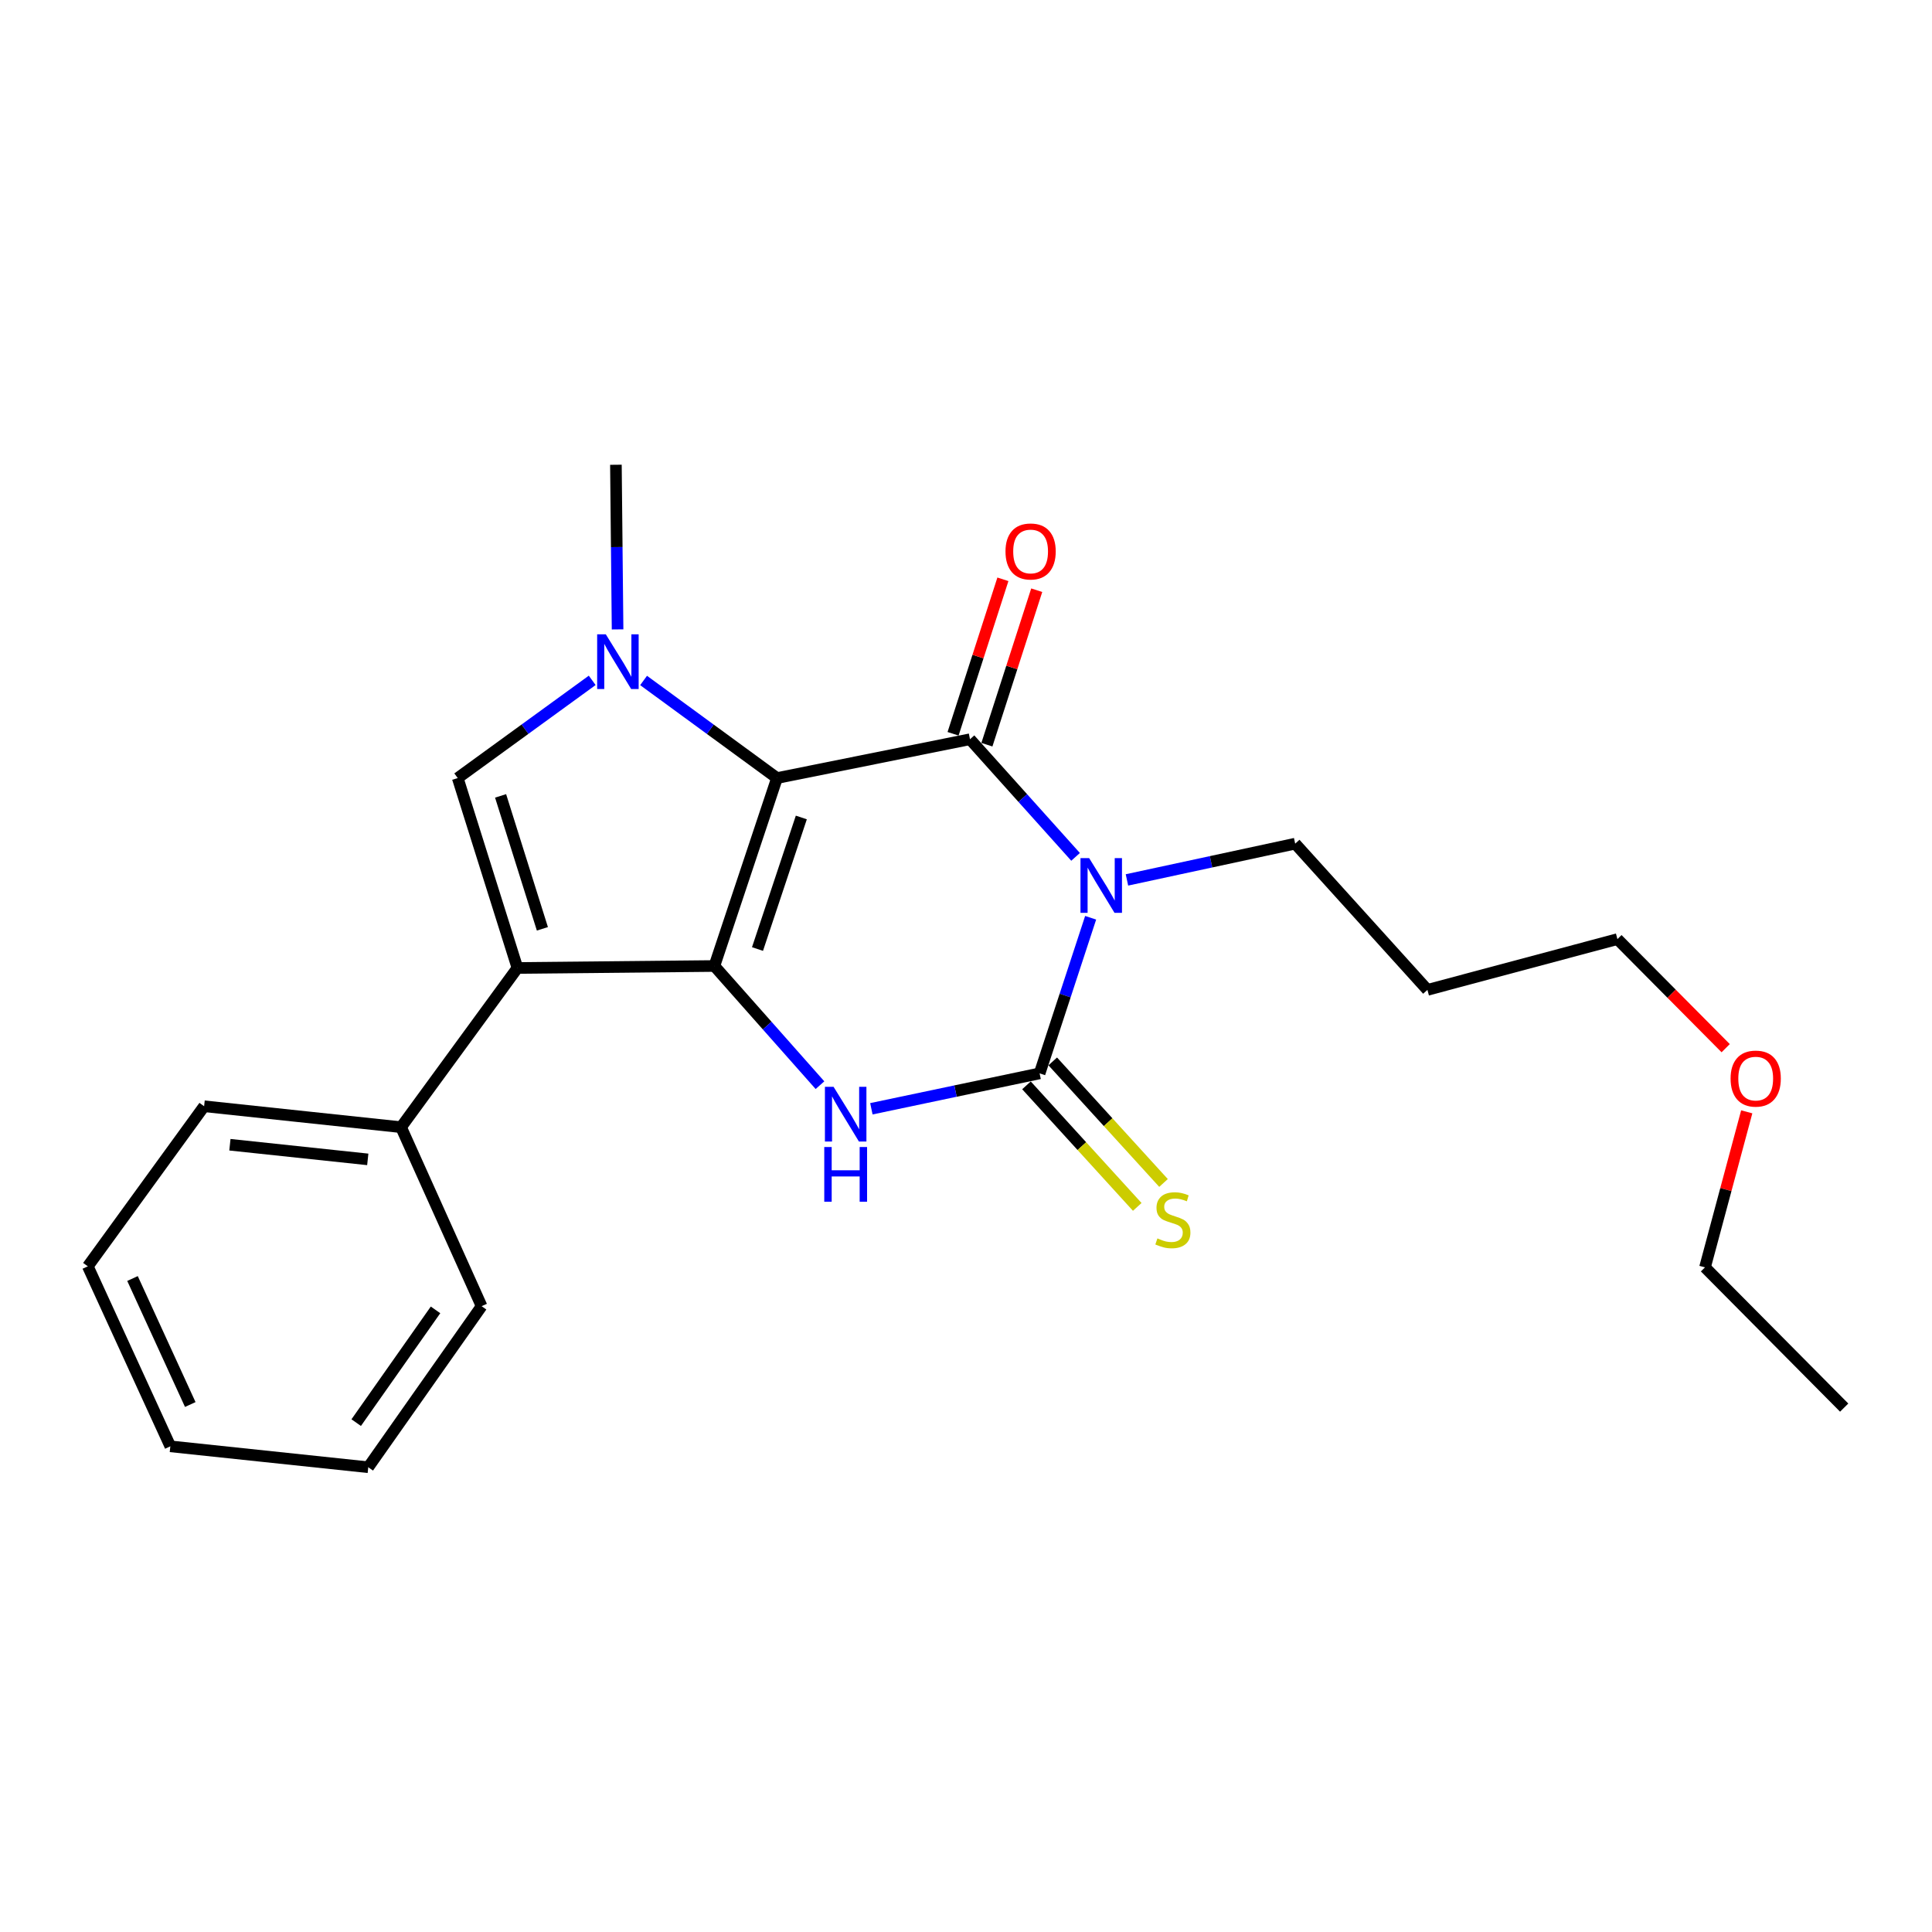 <?xml version='1.0' encoding='iso-8859-1'?>
<svg version='1.1' baseProfile='full'
              xmlns='http://www.w3.org/2000/svg'
                      xmlns:rdkit='http://www.rdkit.org/xml'
                      xmlns:xlink='http://www.w3.org/1999/xlink'
                  xml:space='preserve'
width='1000px' height='1000px' viewBox='0 0 1000 1000'>
<!-- END OF HEADER -->
<rect style='opacity:1.0;fill:#FFFFFF;stroke:none' width='1000' height='1000' x='0' y='0'> </rect>
<path class='bond-0' d='M 402.172,402.724 L 369.763,500' style='fill:none;fill-rule:evenodd;stroke:#000000;stroke-width:6px;stroke-linecap:butt;stroke-linejoin:miter;stroke-opacity:1' />
<path class='bond-0' d='M 414.764,423.13 L 392.078,491.223' style='fill:none;fill-rule:evenodd;stroke:#000000;stroke-width:6px;stroke-linecap:butt;stroke-linejoin:miter;stroke-opacity:1' />
<path class='bond-1' d='M 402.172,402.724 L 502.064,382.631' style='fill:none;fill-rule:evenodd;stroke:#000000;stroke-width:6px;stroke-linecap:butt;stroke-linejoin:miter;stroke-opacity:1' />
<path class='bond-4' d='M 402.172,402.724 L 367.645,377.466' style='fill:none;fill-rule:evenodd;stroke:#000000;stroke-width:6px;stroke-linecap:butt;stroke-linejoin:miter;stroke-opacity:1' />
<path class='bond-4' d='M 367.645,377.466 L 333.118,352.208' style='fill:none;fill-rule:evenodd;stroke:#0000FF;stroke-width:6px;stroke-linecap:butt;stroke-linejoin:miter;stroke-opacity:1' />
<path class='bond-5' d='M 369.763,500 L 267.827,501.022' style='fill:none;fill-rule:evenodd;stroke:#000000;stroke-width:6px;stroke-linecap:butt;stroke-linejoin:miter;stroke-opacity:1' />
<path class='bond-6' d='M 369.763,500 L 397.09,530.844' style='fill:none;fill-rule:evenodd;stroke:#000000;stroke-width:6px;stroke-linecap:butt;stroke-linejoin:miter;stroke-opacity:1' />
<path class='bond-6' d='M 397.09,530.844 L 424.416,561.689' style='fill:none;fill-rule:evenodd;stroke:#0000FF;stroke-width:6px;stroke-linecap:butt;stroke-linejoin:miter;stroke-opacity:1' />
<path class='bond-2' d='M 502.064,382.631 L 529.39,413.073' style='fill:none;fill-rule:evenodd;stroke:#000000;stroke-width:6px;stroke-linecap:butt;stroke-linejoin:miter;stroke-opacity:1' />
<path class='bond-2' d='M 529.39,413.073 L 556.716,443.514' style='fill:none;fill-rule:evenodd;stroke:#0000FF;stroke-width:6px;stroke-linecap:butt;stroke-linejoin:miter;stroke-opacity:1' />
<path class='bond-9' d='M 510.819,385.454 L 523.714,345.474' style='fill:none;fill-rule:evenodd;stroke:#000000;stroke-width:6px;stroke-linecap:butt;stroke-linejoin:miter;stroke-opacity:1' />
<path class='bond-9' d='M 523.714,345.474 L 536.61,305.493' style='fill:none;fill-rule:evenodd;stroke:#FF0000;stroke-width:6px;stroke-linecap:butt;stroke-linejoin:miter;stroke-opacity:1' />
<path class='bond-9' d='M 493.31,379.807 L 506.206,339.827' style='fill:none;fill-rule:evenodd;stroke:#000000;stroke-width:6px;stroke-linecap:butt;stroke-linejoin:miter;stroke-opacity:1' />
<path class='bond-9' d='M 506.206,339.827 L 519.102,299.846' style='fill:none;fill-rule:evenodd;stroke:#FF0000;stroke-width:6px;stroke-linecap:butt;stroke-linejoin:miter;stroke-opacity:1' />
<path class='bond-3' d='M 564.516,475.031 L 551.308,515.304' style='fill:none;fill-rule:evenodd;stroke:#0000FF;stroke-width:6px;stroke-linecap:butt;stroke-linejoin:miter;stroke-opacity:1' />
<path class='bond-3' d='M 551.308,515.304 L 538.101,555.578' style='fill:none;fill-rule:evenodd;stroke:#000000;stroke-width:6px;stroke-linecap:butt;stroke-linejoin:miter;stroke-opacity:1' />
<path class='bond-11' d='M 583.306,455.443 L 626.844,446.059' style='fill:none;fill-rule:evenodd;stroke:#0000FF;stroke-width:6px;stroke-linecap:butt;stroke-linejoin:miter;stroke-opacity:1' />
<path class='bond-11' d='M 626.844,446.059 L 670.382,436.675' style='fill:none;fill-rule:evenodd;stroke:#000000;stroke-width:6px;stroke-linecap:butt;stroke-linejoin:miter;stroke-opacity:1' />
<path class='bond-8' d='M 531.302,561.773 L 559.971,593.232' style='fill:none;fill-rule:evenodd;stroke:#000000;stroke-width:6px;stroke-linecap:butt;stroke-linejoin:miter;stroke-opacity:1' />
<path class='bond-8' d='M 559.971,593.232 L 588.639,624.691' style='fill:none;fill-rule:evenodd;stroke:#CCCC00;stroke-width:6px;stroke-linecap:butt;stroke-linejoin:miter;stroke-opacity:1' />
<path class='bond-8' d='M 544.9,549.382 L 573.568,580.841' style='fill:none;fill-rule:evenodd;stroke:#000000;stroke-width:6px;stroke-linecap:butt;stroke-linejoin:miter;stroke-opacity:1' />
<path class='bond-8' d='M 573.568,580.841 L 602.236,612.3' style='fill:none;fill-rule:evenodd;stroke:#CCCC00;stroke-width:6px;stroke-linecap:butt;stroke-linejoin:miter;stroke-opacity:1' />
<path class='bond-24' d='M 538.101,555.578 L 494.562,564.74' style='fill:none;fill-rule:evenodd;stroke:#000000;stroke-width:6px;stroke-linecap:butt;stroke-linejoin:miter;stroke-opacity:1' />
<path class='bond-24' d='M 494.562,564.74 L 451.022,573.903' style='fill:none;fill-rule:evenodd;stroke:#0000FF;stroke-width:6px;stroke-linecap:butt;stroke-linejoin:miter;stroke-opacity:1' />
<path class='bond-7' d='M 306.525,352.151 L 271.723,377.437' style='fill:none;fill-rule:evenodd;stroke:#0000FF;stroke-width:6px;stroke-linecap:butt;stroke-linejoin:miter;stroke-opacity:1' />
<path class='bond-7' d='M 271.723,377.437 L 236.921,402.724' style='fill:none;fill-rule:evenodd;stroke:#000000;stroke-width:6px;stroke-linecap:butt;stroke-linejoin:miter;stroke-opacity:1' />
<path class='bond-12' d='M 319.658,325.777 L 319.227,283.168' style='fill:none;fill-rule:evenodd;stroke:#0000FF;stroke-width:6px;stroke-linecap:butt;stroke-linejoin:miter;stroke-opacity:1' />
<path class='bond-12' d='M 319.227,283.168 L 318.795,240.559' style='fill:none;fill-rule:evenodd;stroke:#000000;stroke-width:6px;stroke-linecap:butt;stroke-linejoin:miter;stroke-opacity:1' />
<path class='bond-10' d='M 267.827,501.022 L 207.589,583.428' style='fill:none;fill-rule:evenodd;stroke:#000000;stroke-width:6px;stroke-linecap:butt;stroke-linejoin:miter;stroke-opacity:1' />
<path class='bond-23' d='M 267.827,501.022 L 236.921,402.724' style='fill:none;fill-rule:evenodd;stroke:#000000;stroke-width:6px;stroke-linecap:butt;stroke-linejoin:miter;stroke-opacity:1' />
<path class='bond-23' d='M 280.74,480.76 L 259.106,411.951' style='fill:none;fill-rule:evenodd;stroke:#000000;stroke-width:6px;stroke-linecap:butt;stroke-linejoin:miter;stroke-opacity:1' />
<path class='bond-15' d='M 207.589,583.428 L 105.652,572.594' style='fill:none;fill-rule:evenodd;stroke:#000000;stroke-width:6px;stroke-linecap:butt;stroke-linejoin:miter;stroke-opacity:1' />
<path class='bond-15' d='M 190.354,600.096 L 118.998,592.513' style='fill:none;fill-rule:evenodd;stroke:#000000;stroke-width:6px;stroke-linecap:butt;stroke-linejoin:miter;stroke-opacity:1' />
<path class='bond-16' d='M 207.589,583.428 L 249.277,676.074' style='fill:none;fill-rule:evenodd;stroke:#000000;stroke-width:6px;stroke-linecap:butt;stroke-linejoin:miter;stroke-opacity:1' />
<path class='bond-13' d='M 670.382,436.675 L 738.837,512.356' style='fill:none;fill-rule:evenodd;stroke:#000000;stroke-width:6px;stroke-linecap:butt;stroke-linejoin:miter;stroke-opacity:1' />
<path class='bond-17' d='M 738.837,512.356 L 837.176,486.09' style='fill:none;fill-rule:evenodd;stroke:#000000;stroke-width:6px;stroke-linecap:butt;stroke-linejoin:miter;stroke-opacity:1' />
<path class='bond-14' d='M 893.209,542.539 L 865.192,514.315' style='fill:none;fill-rule:evenodd;stroke:#FF0000;stroke-width:6px;stroke-linecap:butt;stroke-linejoin:miter;stroke-opacity:1' />
<path class='bond-14' d='M 865.192,514.315 L 837.176,486.09' style='fill:none;fill-rule:evenodd;stroke:#000000;stroke-width:6px;stroke-linecap:butt;stroke-linejoin:miter;stroke-opacity:1' />
<path class='bond-18' d='M 904.108,575.485 L 893.305,615.733' style='fill:none;fill-rule:evenodd;stroke:#FF0000;stroke-width:6px;stroke-linecap:butt;stroke-linejoin:miter;stroke-opacity:1' />
<path class='bond-18' d='M 893.305,615.733 L 882.503,655.981' style='fill:none;fill-rule:evenodd;stroke:#000000;stroke-width:6px;stroke-linecap:butt;stroke-linejoin:miter;stroke-opacity:1' />
<path class='bond-20' d='M 105.652,572.594 L 45.455,655.45' style='fill:none;fill-rule:evenodd;stroke:#000000;stroke-width:6px;stroke-linecap:butt;stroke-linejoin:miter;stroke-opacity:1' />
<path class='bond-21' d='M 249.277,676.074 L 190.613,759.441' style='fill:none;fill-rule:evenodd;stroke:#000000;stroke-width:6px;stroke-linecap:butt;stroke-linejoin:miter;stroke-opacity:1' />
<path class='bond-21' d='M 225.432,677.992 L 184.368,736.349' style='fill:none;fill-rule:evenodd;stroke:#000000;stroke-width:6px;stroke-linecap:butt;stroke-linejoin:miter;stroke-opacity:1' />
<path class='bond-19' d='M 882.503,655.981 L 954.545,728.576' style='fill:none;fill-rule:evenodd;stroke:#000000;stroke-width:6px;stroke-linecap:butt;stroke-linejoin:miter;stroke-opacity:1' />
<path class='bond-25' d='M 45.455,655.45 L 88.165,748.618' style='fill:none;fill-rule:evenodd;stroke:#000000;stroke-width:6px;stroke-linecap:butt;stroke-linejoin:miter;stroke-opacity:1' />
<path class='bond-25' d='M 68.584,661.759 L 98.481,726.976' style='fill:none;fill-rule:evenodd;stroke:#000000;stroke-width:6px;stroke-linecap:butt;stroke-linejoin:miter;stroke-opacity:1' />
<path class='bond-22' d='M 190.613,759.441 L 88.165,748.618' style='fill:none;fill-rule:evenodd;stroke:#000000;stroke-width:6px;stroke-linecap:butt;stroke-linejoin:miter;stroke-opacity:1' />
<path  class='atom-3' d='M 563.738 444.152
L 573.018 459.152
Q 573.938 460.632, 575.418 463.312
Q 576.898 465.992, 576.978 466.152
L 576.978 444.152
L 580.738 444.152
L 580.738 472.472
L 576.858 472.472
L 566.898 456.072
Q 565.738 454.152, 564.498 451.952
Q 563.298 449.752, 562.938 449.072
L 562.938 472.472
L 559.258 472.472
L 559.258 444.152
L 563.738 444.152
' fill='#0000FF'/>
<path  class='atom-5' d='M 313.567 328.326
L 322.847 343.326
Q 323.767 344.806, 325.247 347.486
Q 326.727 350.166, 326.807 350.326
L 326.807 328.326
L 330.567 328.326
L 330.567 356.646
L 326.687 356.646
L 316.727 340.246
Q 315.567 338.326, 314.327 336.126
Q 313.127 333.926, 312.767 333.246
L 312.767 356.646
L 309.087 356.646
L 309.087 328.326
L 313.567 328.326
' fill='#0000FF'/>
<path  class='atom-7' d='M 431.458 562.543
L 440.738 577.543
Q 441.658 579.023, 443.138 581.703
Q 444.618 584.383, 444.698 584.543
L 444.698 562.543
L 448.458 562.543
L 448.458 590.863
L 444.578 590.863
L 434.618 574.463
Q 433.458 572.543, 432.218 570.343
Q 431.018 568.143, 430.658 567.463
L 430.658 590.863
L 426.978 590.863
L 426.978 562.543
L 431.458 562.543
' fill='#0000FF'/>
<path  class='atom-7' d='M 426.638 593.695
L 430.478 593.695
L 430.478 605.735
L 444.958 605.735
L 444.958 593.695
L 448.798 593.695
L 448.798 622.015
L 444.958 622.015
L 444.958 608.935
L 430.478 608.935
L 430.478 622.015
L 426.638 622.015
L 426.638 593.695
' fill='#0000FF'/>
<path  class='atom-9' d='M 599.078 640.989
Q 599.398 641.109, 600.718 641.669
Q 602.038 642.229, 603.478 642.589
Q 604.958 642.909, 606.398 642.909
Q 609.078 642.909, 610.638 641.629
Q 612.198 640.309, 612.198 638.029
Q 612.198 636.469, 611.398 635.509
Q 610.638 634.549, 609.438 634.029
Q 608.238 633.509, 606.238 632.909
Q 603.718 632.149, 602.198 631.429
Q 600.718 630.709, 599.638 629.189
Q 598.598 627.669, 598.598 625.109
Q 598.598 621.549, 600.998 619.349
Q 603.438 617.149, 608.238 617.149
Q 611.518 617.149, 615.238 618.709
L 614.318 621.789
Q 610.918 620.389, 608.358 620.389
Q 605.598 620.389, 604.078 621.549
Q 602.558 622.669, 602.598 624.629
Q 602.598 626.149, 603.358 627.069
Q 604.158 627.989, 605.278 628.509
Q 606.438 629.029, 608.358 629.629
Q 610.918 630.429, 612.438 631.229
Q 613.958 632.029, 615.038 633.669
Q 616.158 635.269, 616.158 638.029
Q 616.158 641.949, 613.518 644.069
Q 610.918 646.149, 606.558 646.149
Q 604.038 646.149, 602.118 645.589
Q 600.238 645.069, 597.998 644.149
L 599.078 640.989
' fill='#CCCC00'/>
<path  class='atom-10' d='M 520.441 285.434
Q 520.441 278.634, 523.801 274.834
Q 527.161 271.034, 533.441 271.034
Q 539.721 271.034, 543.081 274.834
Q 546.441 278.634, 546.441 285.434
Q 546.441 292.314, 543.041 296.234
Q 539.641 300.114, 533.441 300.114
Q 527.201 300.114, 523.801 296.234
Q 520.441 292.354, 520.441 285.434
M 533.441 296.914
Q 537.761 296.914, 540.081 294.034
Q 542.441 291.114, 542.441 285.434
Q 542.441 279.874, 540.081 277.074
Q 537.761 274.234, 533.441 274.234
Q 529.121 274.234, 526.761 277.034
Q 524.441 279.834, 524.441 285.434
Q 524.441 291.154, 526.761 294.034
Q 529.121 296.914, 533.441 296.914
' fill='#FF0000'/>
<path  class='atom-15' d='M 895.749 558.274
Q 895.749 551.474, 899.109 547.674
Q 902.469 543.874, 908.749 543.874
Q 915.029 543.874, 918.389 547.674
Q 921.749 551.474, 921.749 558.274
Q 921.749 565.154, 918.349 569.074
Q 914.949 572.954, 908.749 572.954
Q 902.509 572.954, 899.109 569.074
Q 895.749 565.194, 895.749 558.274
M 908.749 569.754
Q 913.069 569.754, 915.389 566.874
Q 917.749 563.954, 917.749 558.274
Q 917.749 552.714, 915.389 549.914
Q 913.069 547.074, 908.749 547.074
Q 904.429 547.074, 902.069 549.874
Q 899.749 552.674, 899.749 558.274
Q 899.749 563.994, 902.069 566.874
Q 904.429 569.754, 908.749 569.754
' fill='#FF0000'/>
</svg>
